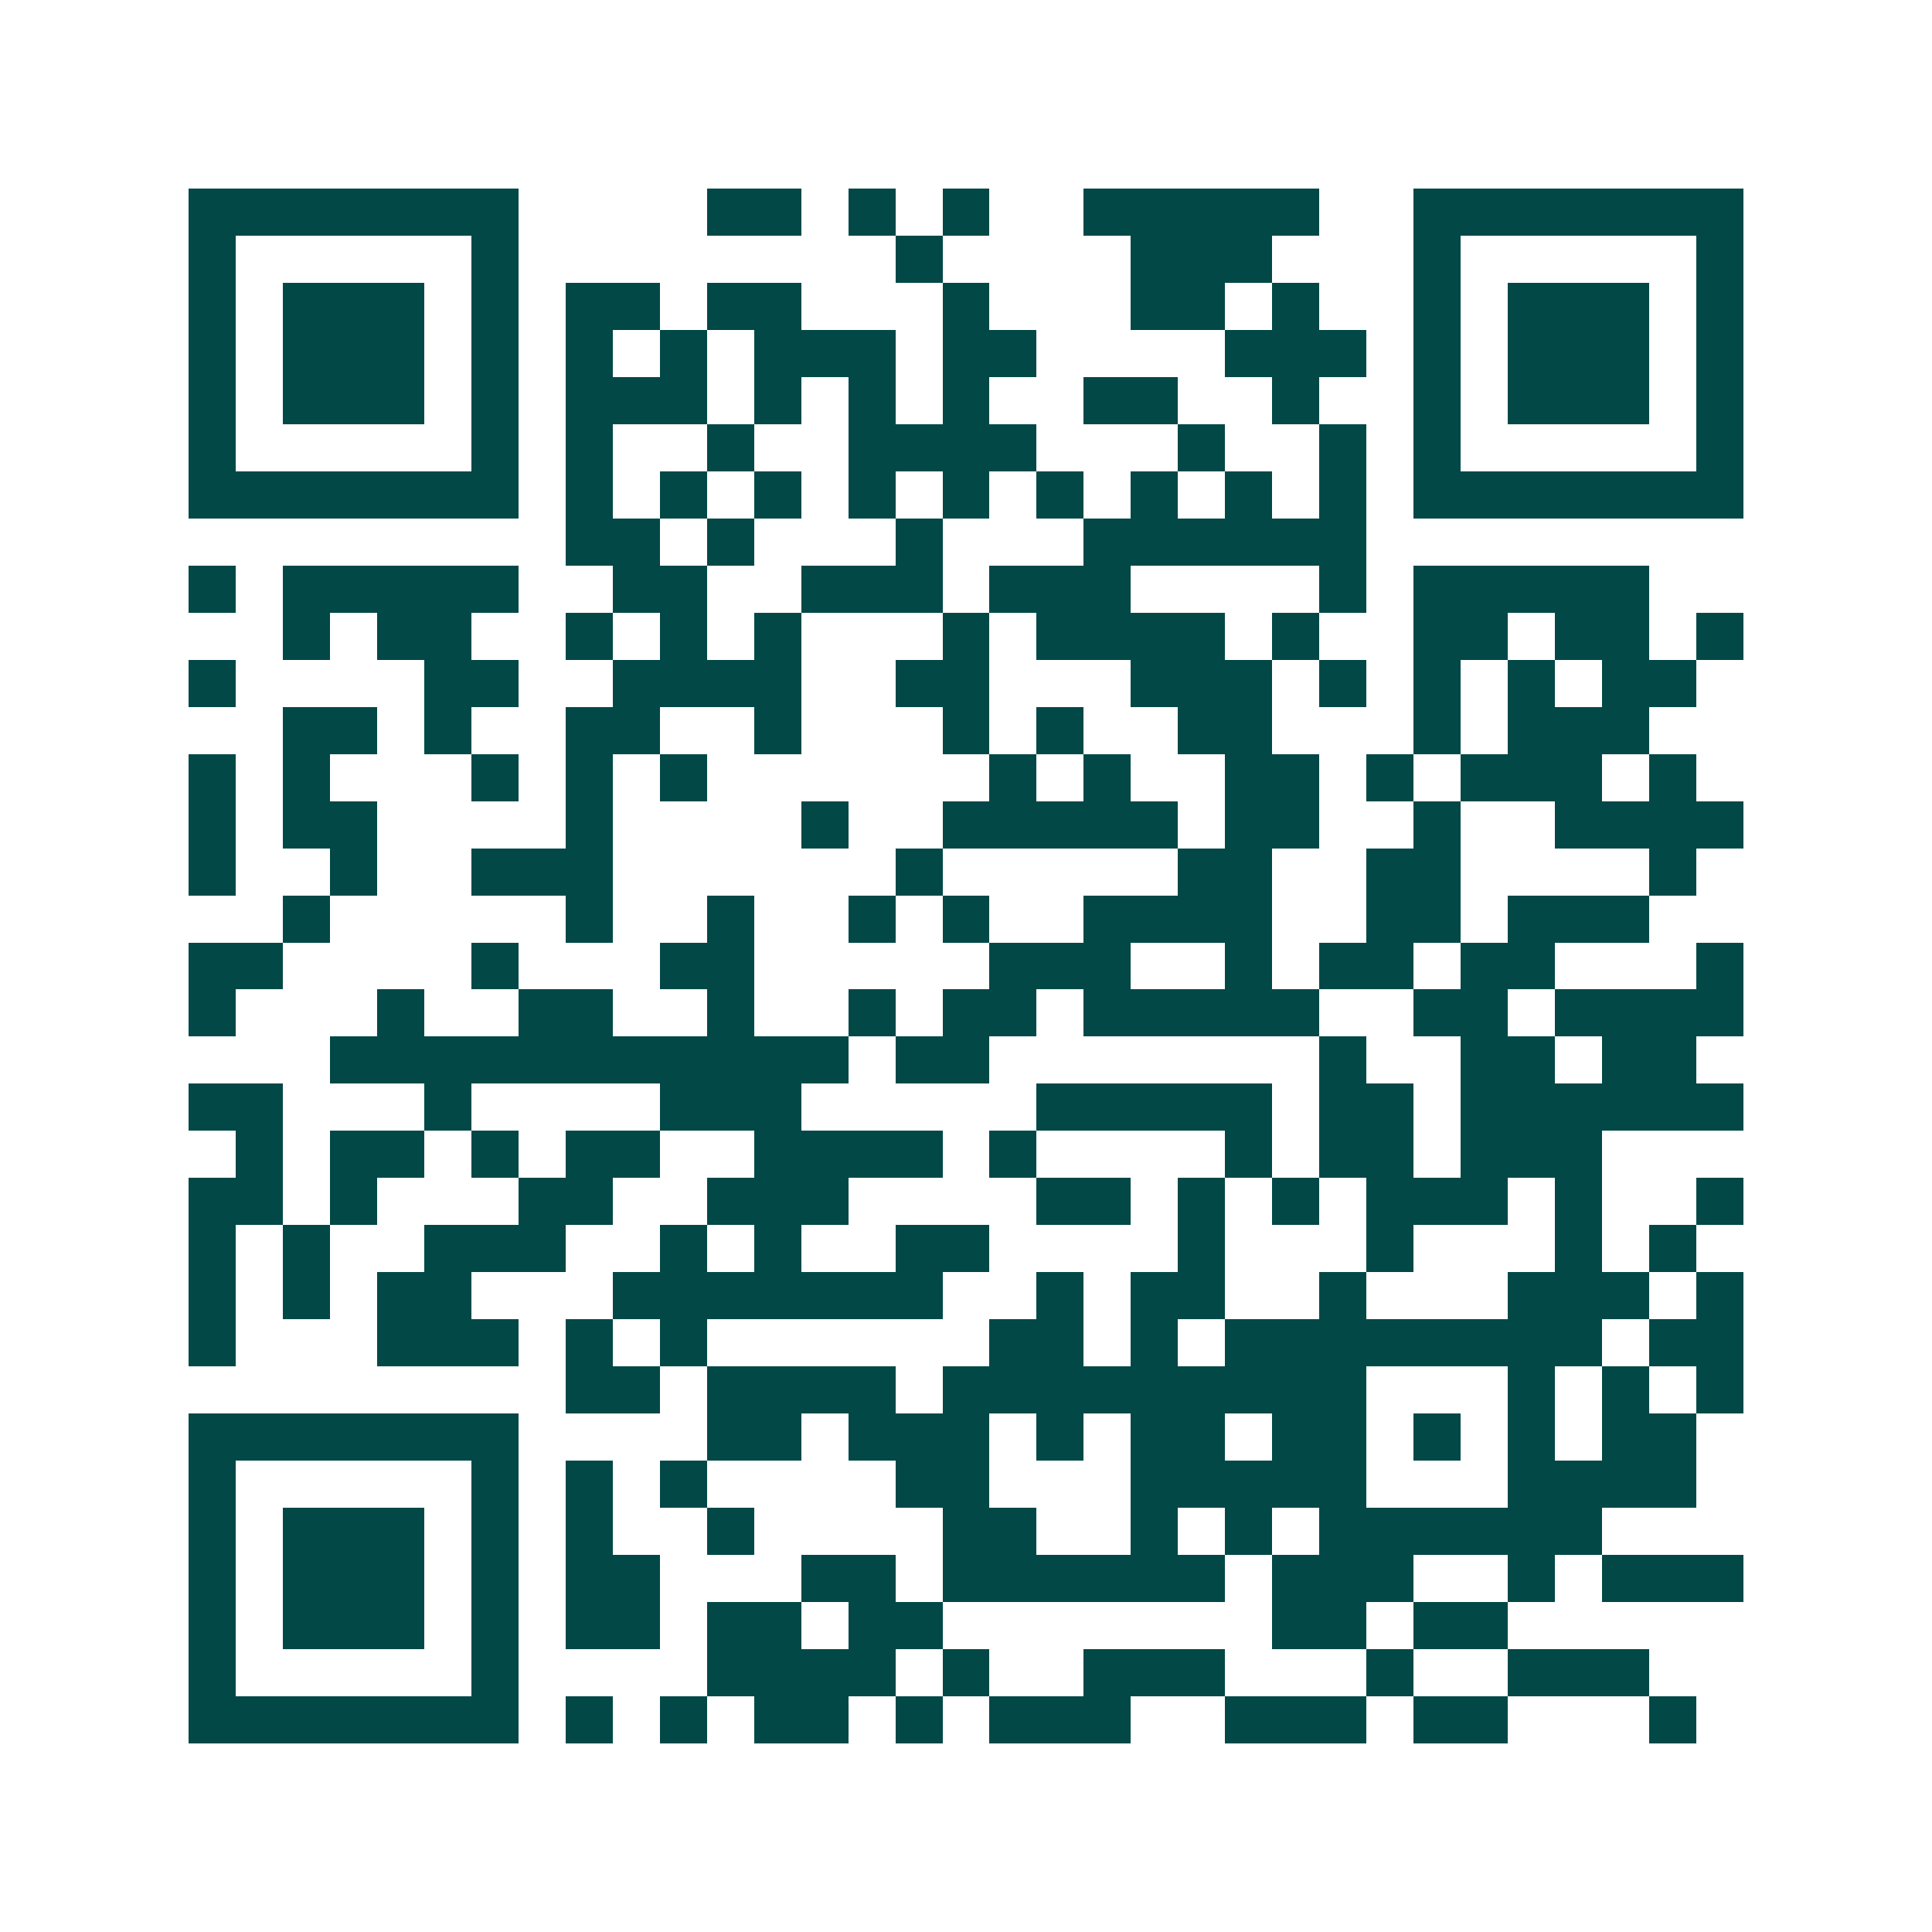<svg xmlns="http://www.w3.org/2000/svg" width="200" height="200" viewBox="0 0 41 41" shape-rendering="crispEdges"><path fill="#ffffff" d="M0 0h41v41H0z"/><path stroke="#014847" d="M4 4.5h7m4 0h2m1 0h1m1 0h1m2 0h5m2 0h7M4 5.5h1m5 0h1m8 0h1m4 0h3m3 0h1m5 0h1M4 6.5h1m1 0h3m1 0h1m1 0h2m1 0h2m3 0h1m3 0h2m1 0h1m2 0h1m1 0h3m1 0h1M4 7.5h1m1 0h3m1 0h1m1 0h1m1 0h1m1 0h3m1 0h2m4 0h3m1 0h1m1 0h3m1 0h1M4 8.5h1m1 0h3m1 0h1m1 0h3m1 0h1m1 0h1m1 0h1m2 0h2m2 0h1m2 0h1m1 0h3m1 0h1M4 9.5h1m5 0h1m1 0h1m2 0h1m2 0h4m3 0h1m2 0h1m1 0h1m5 0h1M4 10.5h7m1 0h1m1 0h1m1 0h1m1 0h1m1 0h1m1 0h1m1 0h1m1 0h1m1 0h1m1 0h7M12 11.5h2m1 0h1m3 0h1m3 0h6M4 12.5h1m1 0h5m2 0h2m2 0h3m1 0h3m4 0h1m1 0h5M6 13.5h1m1 0h2m2 0h1m1 0h1m1 0h1m3 0h1m1 0h4m1 0h1m2 0h2m1 0h2m1 0h1M4 14.5h1m4 0h2m2 0h4m2 0h2m3 0h3m1 0h1m1 0h1m1 0h1m1 0h2M6 15.5h2m1 0h1m2 0h2m2 0h1m3 0h1m1 0h1m2 0h2m3 0h1m1 0h3M4 16.5h1m1 0h1m3 0h1m1 0h1m1 0h1m6 0h1m1 0h1m2 0h2m1 0h1m1 0h3m1 0h1M4 17.5h1m1 0h2m4 0h1m4 0h1m2 0h5m1 0h2m2 0h1m2 0h4M4 18.5h1m2 0h1m2 0h3m6 0h1m5 0h2m2 0h2m4 0h1M6 19.5h1m5 0h1m2 0h1m2 0h1m1 0h1m2 0h4m2 0h2m1 0h3M4 20.5h2m4 0h1m3 0h2m5 0h3m2 0h1m1 0h2m1 0h2m3 0h1M4 21.5h1m3 0h1m2 0h2m2 0h1m2 0h1m1 0h2m1 0h5m2 0h2m1 0h4M7 22.5h11m1 0h2m7 0h1m2 0h2m1 0h2M4 23.5h2m3 0h1m4 0h3m5 0h5m1 0h2m1 0h6M5 24.5h1m1 0h2m1 0h1m1 0h2m2 0h4m1 0h1m4 0h1m1 0h2m1 0h3M4 25.5h2m1 0h1m3 0h2m2 0h3m4 0h2m1 0h1m1 0h1m1 0h3m1 0h1m2 0h1M4 26.5h1m1 0h1m2 0h3m2 0h1m1 0h1m2 0h2m4 0h1m3 0h1m3 0h1m1 0h1M4 27.5h1m1 0h1m1 0h2m3 0h7m2 0h1m1 0h2m2 0h1m3 0h3m1 0h1M4 28.5h1m3 0h3m1 0h1m1 0h1m6 0h2m1 0h1m1 0h8m1 0h2M12 29.5h2m1 0h4m1 0h9m3 0h1m1 0h1m1 0h1M4 30.5h7m4 0h2m1 0h3m1 0h1m1 0h2m1 0h2m1 0h1m1 0h1m1 0h2M4 31.5h1m5 0h1m1 0h1m1 0h1m4 0h2m3 0h5m3 0h4M4 32.5h1m1 0h3m1 0h1m1 0h1m2 0h1m4 0h2m2 0h1m1 0h1m1 0h6M4 33.5h1m1 0h3m1 0h1m1 0h2m3 0h2m1 0h6m1 0h3m2 0h1m1 0h3M4 34.5h1m1 0h3m1 0h1m1 0h2m1 0h2m1 0h2m7 0h2m1 0h2M4 35.5h1m5 0h1m4 0h4m1 0h1m2 0h3m3 0h1m2 0h3M4 36.5h7m1 0h1m1 0h1m1 0h2m1 0h1m1 0h3m2 0h3m1 0h2m3 0h1"/></svg>
